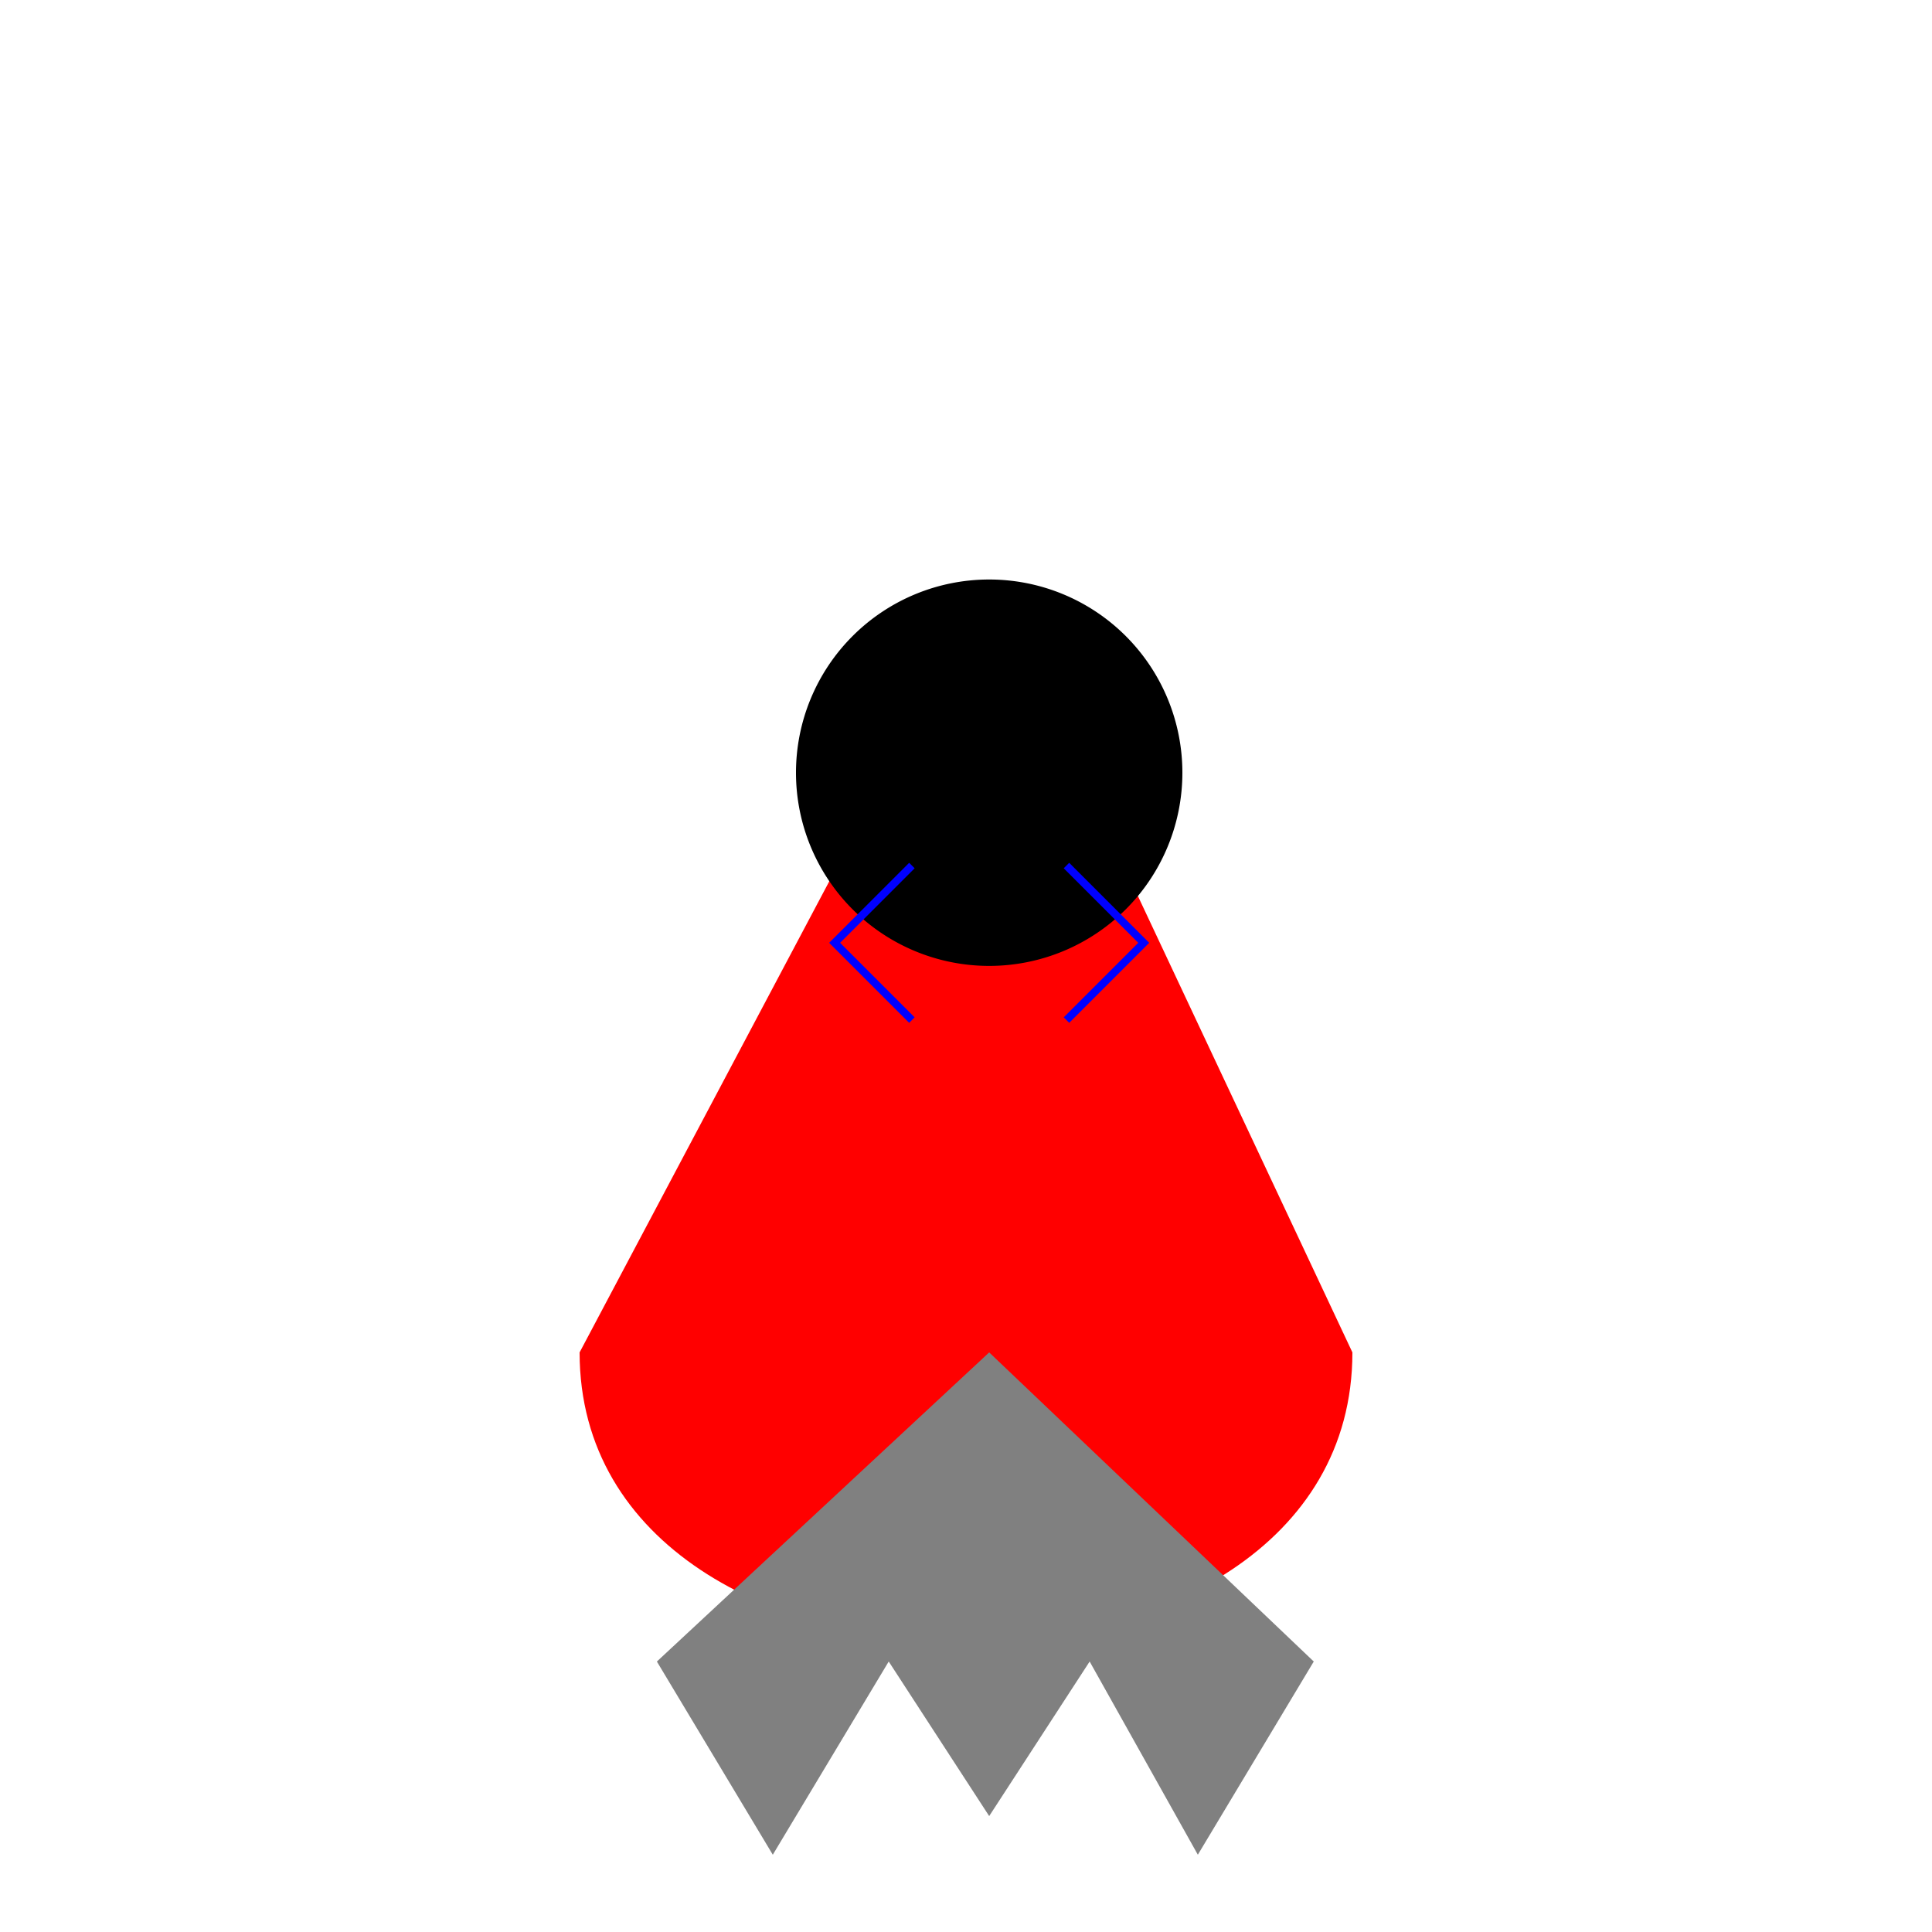 <!--

Generated by DrawGPT.
Free, open source, AI generated images in SVG, PNG, and HTML Canvas format.
https://drawgpt.ai

Created: 2023-10-23T15:39:17.474Z
Link: https://drawgpt.ai/prompt/113694/

-->
<svg xmlns="http://www.w3.org/2000/svg" xmlns:xlink="http://www.w3.org/1999/xlink" width="500" height="500"><defs/><g><path fill="red" stroke="none" paint-order="stroke fill markers" d=" M 256 150 L 150 350 C 150 450 350 450 350 350 L 256 150 Z"/><path fill="gray" stroke="none" paint-order="stroke fill markers" d=" M 256 350 L 170 430 L 200 480 L 230 430 L 256 470 L 282 430 L 310 480 L 340 430 L 256 350 Z"/><path fill="black" stroke="none" paint-order="stroke fill markers" d=" M 306 200 A 50 50 0 1 1 306 199.95"/><path fill="none" stroke="blue" paint-order="fill stroke markers" d=" M 236 224 L 216 244 L 236 264" stroke-miterlimit="10" stroke-width="2" stroke-dasharray=""/><path fill="none" stroke="blue" paint-order="fill stroke markers" d=" M 276 224 L 296 244 L 276 264" stroke-miterlimit="10" stroke-width="2" stroke-dasharray=""/></g></svg>